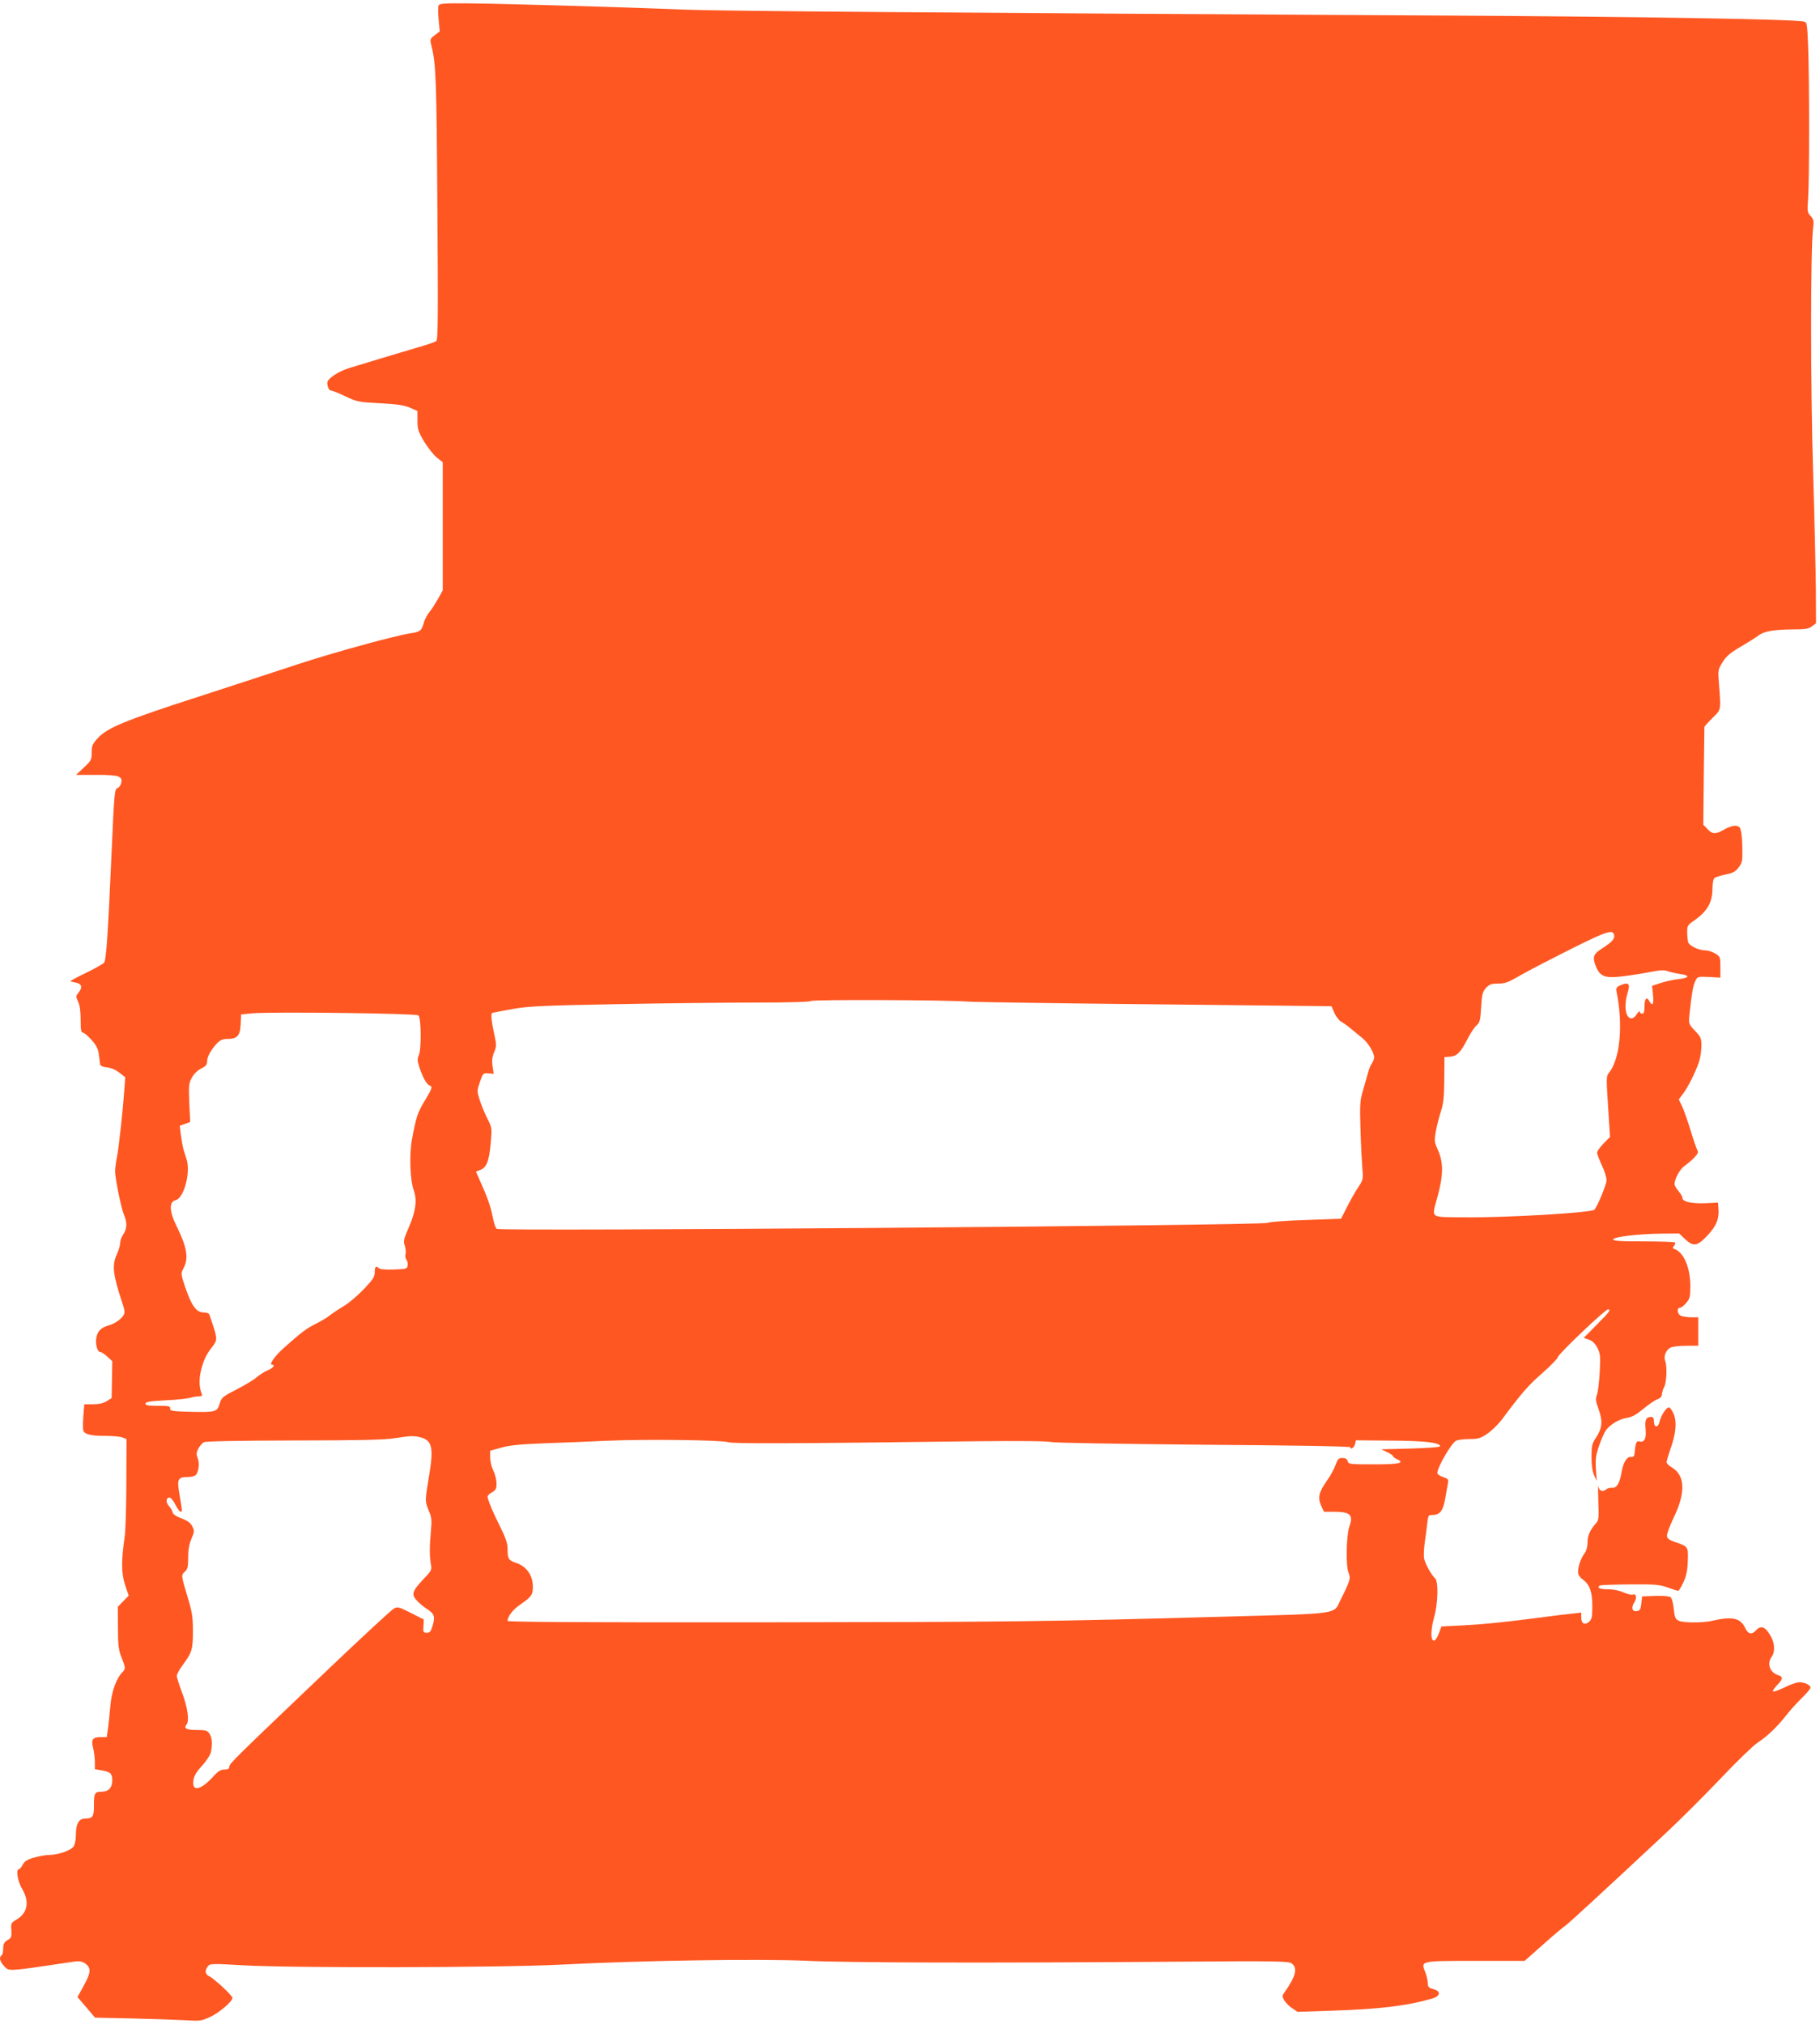 <?xml version="1.0" standalone="no"?>
<!DOCTYPE svg PUBLIC "-//W3C//DTD SVG 20010904//EN"
 "http://www.w3.org/TR/2001/REC-SVG-20010904/DTD/svg10.dtd">
<svg version="1.0" xmlns="http://www.w3.org/2000/svg"
 width="1151pt" height="1280pt" viewBox="0 0 1151 1280"
 preserveAspectRatio="xMidYMid meet">
<g transform="translate(0,1280) scale(0.1,-0.1)"
fill="#ff5722" stroke="none">
<path d="M2773 12764 c-3 -8 -3 -48 1 -89 l7 -73 -32 -25 c-31 -24 -31 -24
-19 -73 27 -110 31 -215 36 -1014 5 -697 4 -838 -7 -847 -8 -6 -63 -25 -124
-42 -105 -31 -308 -92 -425 -128 -70 -21 -140 -68 -140 -93 0 -28 11 -50 25
-50 7 0 47 -16 89 -36 73 -35 83 -37 220 -44 110 -6 155 -13 190 -29 l46 -20
0 -61 c0 -54 5 -69 42 -132 24 -39 60 -85 80 -101 l38 -30 0 -405 0 -405 -31
-56 c-18 -31 -42 -69 -55 -84 -13 -15 -28 -45 -34 -66 -13 -49 -23 -57 -85
-66 -91 -13 -482 -120 -710 -195 -99 -33 -376 -123 -615 -201 -478 -154 -591
-201 -651 -266 -34 -37 -39 -49 -39 -91 0 -46 -3 -52 -50 -96 l-49 -46 128 0
c143 0 169 -8 157 -53 -3 -14 -14 -28 -24 -31 -17 -6 -20 -35 -35 -379 -25
-562 -35 -707 -49 -725 -7 -8 -60 -38 -118 -66 -57 -27 -100 -51 -95 -52 6 -1
22 -5 36 -8 36 -8 42 -29 17 -61 -19 -24 -19 -27 -4 -59 11 -23 16 -62 16
-115 0 -63 3 -81 14 -81 8 0 32 -21 55 -46 30 -34 42 -57 46 -92 4 -26 7 -54
8 -62 1 -10 17 -17 45 -20 26 -3 56 -16 78 -34 l36 -28 -5 -72 c-9 -129 -36
-380 -48 -436 -6 -30 -11 -68 -11 -85 -1 -43 38 -234 56 -277 21 -50 20 -87
-4 -123 -11 -16 -20 -41 -20 -55 0 -14 -9 -45 -20 -69 -33 -72 -27 -127 32
-306 22 -65 21 -73 -9 -104 -17 -16 -47 -34 -69 -40 -54 -16 -74 -34 -84 -76
-9 -42 5 -95 25 -95 7 0 27 -13 44 -29 l31 -29 -2 -117 -2 -116 -32 -20 c-21
-13 -49 -19 -86 -19 l-55 0 -6 -76 c-3 -42 -3 -83 0 -91 9 -24 49 -33 138 -33
46 0 95 -4 109 -10 l26 -10 -1 -272 c0 -150 -5 -304 -10 -343 -23 -153 -22
-235 2 -308 l23 -67 -35 -36 -34 -35 1 -132 c0 -111 4 -141 22 -187 26 -65 27
-74 8 -92 -40 -40 -70 -124 -78 -213 -4 -49 -11 -115 -15 -145 l-8 -55 -37 0
c-53 0 -63 -14 -49 -69 6 -25 11 -65 11 -90 l0 -44 42 -7 c57 -10 68 -20 68
-65 0 -44 -24 -70 -66 -70 -45 0 -50 -10 -50 -83 1 -74 -7 -87 -56 -87 -39 0
-58 -33 -58 -100 0 -34 -6 -64 -15 -77 -17 -25 -99 -53 -154 -53 -19 0 -61 -7
-93 -16 -46 -13 -62 -23 -74 -45 -8 -16 -19 -29 -24 -29 -21 0 -9 -76 20 -125
48 -81 35 -152 -36 -194 -34 -20 -36 -24 -32 -68 2 -37 -1 -48 -17 -57 -29
-16 -35 -27 -35 -63 0 -17 -5 -35 -10 -38 -18 -11 -11 -39 16 -68 32 -34 12
-36 447 29 25 4 45 1 62 -10 42 -28 42 -57 -4 -140 l-41 -75 56 -65 55 -65
232 -5 c128 -3 278 -8 335 -11 96 -6 106 -5 160 20 57 26 142 98 142 121 0 15
-116 122 -147 137 -26 12 -29 35 -9 62 13 18 22 19 227 7 307 -18 1630 -15
1999 4 519 27 1260 38 1553 25 273 -13 1127 -15 2361 -6 609 5 692 3 713 -10
41 -28 29 -81 -41 -180 -18 -25 -18 -30 -5 -53 8 -15 30 -37 49 -50 l35 -24
215 7 c301 9 480 31 638 77 53 16 56 47 5 60 -27 7 -33 14 -33 35 0 15 -7 47
-16 70 -29 75 -36 73 318 73 l310 0 116 103 c64 57 128 111 142 120 22 16 208
186 637 587 91 85 247 241 346 345 99 105 203 205 231 224 64 42 125 101 179
170 23 30 68 80 100 111 31 31 57 61 57 68 0 16 -35 33 -69 34 -15 1 -58 -14
-94 -32 -37 -18 -70 -30 -74 -26 -4 3 8 21 25 39 38 39 40 53 10 63 -55 16
-76 74 -43 118 20 26 19 79 -1 119 -35 69 -66 84 -99 47 -27 -29 -49 -25 -68
15 -30 64 -82 75 -207 46 -60 -14 -183 -14 -213 0 -21 10 -26 20 -32 75 -3 34
-12 68 -20 74 -8 6 -46 10 -97 8 l-83 -3 -5 -45 c-4 -37 -9 -46 -28 -48 -30
-5 -38 22 -17 54 19 29 13 59 -10 50 -8 -3 -34 4 -57 14 -26 12 -65 20 -100
20 -52 0 -72 10 -50 24 5 3 89 6 188 7 159 1 186 -1 239 -19 33 -12 64 -22 68
-22 4 0 19 24 33 54 19 41 26 75 28 136 3 91 3 90 -84 120 -32 11 -46 21 -48
36 -2 12 18 66 44 120 75 155 71 264 -12 314 -19 10 -34 26 -34 34 0 8 11 45
24 83 35 98 42 168 21 221 -10 23 -23 42 -31 42 -17 0 -51 -53 -59 -92 -9 -38
-35 -37 -35 2 0 22 -5 30 -18 30 -32 0 -41 -19 -35 -76 6 -60 -8 -88 -38 -79
-19 6 -26 -8 -31 -70 -2 -24 -7 -30 -24 -28 -25 3 -49 -36 -59 -97 -11 -68
-32 -102 -59 -98 -13 1 -31 -3 -39 -11 -22 -18 -45 -8 -49 21 -2 13 -2 -30 0
-95 4 -106 3 -120 -15 -140 -38 -43 -53 -77 -53 -120 0 -28 -7 -53 -18 -68
-23 -30 -42 -83 -42 -119 0 -18 10 -34 31 -49 43 -32 59 -77 59 -169 0 -66 -3
-82 -20 -97 -27 -24 -50 -13 -50 26 l0 32 -57 -7 c-32 -3 -110 -12 -173 -21
-270 -35 -383 -46 -515 -53 l-139 -7 -17 -45 c-9 -25 -23 -45 -30 -45 -22 0
-22 65 0 146 26 90 29 230 6 249 -21 18 -62 91 -69 125 -3 17 -1 64 5 105 6
41 13 96 16 123 5 44 7 47 33 47 46 0 67 27 80 105 7 39 14 82 17 96 4 24 1
28 -31 39 -20 6 -36 18 -36 25 0 37 88 188 119 205 11 5 48 10 83 10 55 0 70
4 113 33 27 18 72 61 98 97 122 164 165 212 252 288 51 45 95 90 97 100 3 20
300 302 317 302 21 0 10 -16 -71 -97 l-82 -83 32 -11 c23 -8 39 -24 54 -52 19
-37 20 -53 15 -152 -3 -60 -11 -125 -17 -143 -11 -28 -9 -42 10 -94 27 -75 23
-119 -16 -178 -26 -39 -29 -52 -29 -124 0 -53 6 -93 17 -116 l16 -35 -5 75
c-4 62 -1 87 19 145 13 39 32 82 41 96 26 39 86 76 136 83 33 5 59 20 105 58
34 28 73 55 89 60 18 7 27 17 27 31 1 12 7 33 15 47 15 27 19 131 6 165 -12
29 6 70 35 84 14 6 58 11 99 11 l75 0 0 90 0 90 -46 0 c-25 0 -54 5 -65 10
-22 12 -26 50 -5 50 8 0 26 14 40 31 23 27 26 39 26 105 0 119 -42 216 -101
236 -11 4 -12 8 -2 20 7 8 10 18 6 21 -3 4 -94 7 -200 7 -151 0 -194 3 -191
13 6 16 163 35 305 36 l112 1 37 -35 c53 -50 77 -47 141 21 57 60 76 106 71
169 l-3 40 -83 -4 c-85 -3 -142 10 -142 34 0 8 -11 27 -25 43 -14 17 -25 36
-25 43 0 34 34 96 64 117 18 12 45 35 61 52 25 26 27 33 17 52 -6 13 -26 70
-43 128 -18 58 -41 124 -52 146 l-20 42 25 33 c34 44 86 150 104 208 8 25 14
70 14 98 0 48 -4 57 -41 95 -39 42 -40 44 -35 98 15 140 23 187 37 215 14 30
15 30 87 27 l72 -4 0 66 c0 64 -1 67 -32 86 -18 11 -45 20 -60 20 -45 0 -105
29 -112 53 -3 12 -6 41 -6 64 0 38 4 45 43 71 85 60 117 115 117 205 0 32 5
59 13 65 6 5 38 15 70 22 46 9 62 18 82 44 22 28 25 43 24 107 0 41 -3 92 -7
114 -6 34 -11 40 -34 43 -16 2 -45 -7 -71 -22 -56 -33 -77 -33 -109 2 l-26 27
3 305 c2 168 4 309 4 313 1 5 24 30 51 57 56 54 54 46 41 215 -7 88 -6 91 23
138 23 37 47 58 115 98 47 27 98 60 113 71 33 26 95 37 218 38 77 0 100 4 120
20 l25 19 -1 213 c-1 117 -9 458 -18 758 -16 532 -16 1388 0 1523 6 51 4 60
-15 81 -21 22 -22 30 -16 112 8 114 8 763 0 961 -6 147 -7 153 -28 157 -74 15
-1046 31 -2297 38 -3139 17 -4536 28 -4775 37 -413 17 -1198 39 -1383 40 -148
1 -173 -1 -179 -15z m7435 -5877 c5 -24 -13 -44 -75 -84 -57 -36 -63 -54 -42
-110 20 -54 48 -73 103 -72 48 0 154 15 274 38 37 7 62 7 80 -1 15 -5 49 -13
75 -17 65 -8 64 -25 -4 -32 -30 -3 -81 -14 -113 -24 l-58 -19 6 -58 c6 -60 -4
-75 -24 -38 -16 31 -30 14 -30 -36 0 -32 -4 -44 -15 -44 -8 0 -15 6 -15 13 0
6 -8 0 -18 -15 -9 -16 -24 -28 -34 -28 -38 0 -50 78 -24 164 17 56 6 67 -45
46 -27 -12 -30 -17 -25 -44 40 -201 23 -406 -40 -498 -29 -41 -28 -8 -8 -323
l6 -95 -41 -41 c-22 -23 -41 -49 -41 -58 0 -9 14 -45 30 -79 17 -35 30 -78 30
-96 0 -26 -57 -164 -77 -186 -18 -19 -562 -51 -823 -48 -227 3 -207 -13 -166
141 34 127 34 206 1 282 -24 52 -25 61 -15 118 6 34 20 91 32 127 17 53 21 91
22 205 l1 140 36 3 c44 4 65 25 110 112 18 36 44 74 56 85 21 18 25 31 30 115
5 84 9 98 31 123 22 23 34 27 77 27 41 0 63 8 120 41 39 23 147 80 240 127
320 163 365 180 373 139z m-4083 -421 c39 -3 571 -11 1183 -17 l1113 -12 18
-43 c11 -23 30 -48 43 -55 12 -6 40 -26 60 -43 21 -17 54 -44 73 -60 38 -30
75 -92 75 -123 0 -10 -7 -28 -15 -39 -8 -12 -19 -39 -24 -60 -6 -22 -20 -70
-31 -109 -19 -64 -21 -86 -16 -250 3 -99 9 -210 12 -247 6 -65 5 -69 -29 -120
-19 -29 -51 -85 -70 -124 l-36 -71 -223 -8 c-128 -4 -232 -12 -243 -18 -32
-17 -4847 -55 -4873 -38 -8 4 -20 41 -27 80 -13 65 -31 117 -86 239 l-19 43
24 9 c43 16 58 54 69 165 9 103 9 103 -21 162 -16 32 -38 84 -48 116 -18 57
-18 59 1 115 19 55 21 57 54 54 l33 -2 -7 48 c-5 36 -2 60 10 88 14 32 15 48
6 89 -24 109 -29 156 -17 160 6 2 63 12 126 24 101 18 181 22 660 31 300 6
696 10 880 10 203 0 341 4 350 10 15 10 853 7 995 -4z m-3479 -87 c18 -15 20
-215 2 -254 -9 -19 -8 -35 2 -67 20 -64 47 -115 65 -121 22 -9 20 -17 -29 -98
-46 -76 -54 -102 -81 -246 -17 -96 -12 -255 12 -321 22 -62 12 -133 -31 -232
-33 -76 -36 -88 -26 -118 6 -17 8 -41 5 -53 -4 -11 -1 -26 5 -34 6 -8 10 -24
8 -37 -3 -22 -8 -23 -87 -26 -49 -2 -88 1 -95 8 -18 18 -26 11 -26 -25 0 -30
-11 -46 -69 -107 -38 -40 -95 -89 -128 -108 -32 -19 -71 -45 -87 -58 -16 -13
-56 -37 -90 -54 -60 -30 -90 -53 -202 -153 -55 -49 -95 -105 -74 -105 23 0 8
-21 -26 -35 -20 -8 -51 -28 -69 -43 -18 -16 -75 -51 -128 -78 -86 -44 -96 -52
-106 -85 -17 -58 -24 -60 -177 -57 -125 3 -139 5 -138 21 2 15 -8 17 -77 17
-61 0 -79 3 -79 14 0 11 28 15 128 21 70 3 140 11 156 16 16 5 40 9 54 9 19 0
23 4 17 18 -15 39 -17 87 -5 140 16 68 33 104 72 155 33 41 33 52 3 142 -9 28
-19 56 -21 63 -2 6 -16 12 -32 12 -51 0 -79 39 -122 164 -27 82 -27 83 -9 117
34 63 21 135 -48 273 -42 86 -44 147 -3 156 52 11 96 171 71 255 -6 19 -15 50
-21 68 -5 17 -12 58 -16 90 l-7 58 33 12 33 12 -6 121 c-4 111 -3 125 17 160
13 24 36 46 59 57 29 15 37 24 37 45 0 30 24 73 63 115 20 20 36 27 64 27 63
0 82 20 85 93 l3 62 70 7 c124 11 1035 0 1051 -13z m16 -2669 c71 -20 81 -66
52 -240 -27 -162 -27 -163 -4 -219 20 -46 22 -61 15 -134 -9 -98 -9 -159 0
-209 7 -35 4 -41 -48 -95 -71 -76 -77 -96 -40 -135 15 -17 45 -41 65 -54 45
-29 51 -47 34 -104 -11 -37 -17 -45 -37 -45 -22 0 -24 4 -21 42 l2 42 -81 41
c-75 38 -84 41 -108 28 -14 -7 -199 -178 -411 -380 -595 -567 -630 -601 -630
-620 0 -13 -8 -18 -31 -18 -23 0 -40 -10 -72 -46 -78 -85 -134 -96 -124 -24 4
30 18 54 55 94 28 31 52 68 56 87 10 52 7 93 -10 117 -13 19 -24 22 -79 22
-66 0 -85 10 -65 35 19 23 6 112 -30 205 -17 47 -32 93 -32 103 1 10 18 42 39
70 57 77 63 97 63 212 0 88 -5 121 -31 207 -45 150 -44 147 -20 169 18 17 21
31 21 90 0 49 6 85 21 119 19 45 19 50 5 78 -11 22 -30 36 -68 50 -34 13 -54
26 -56 38 -2 11 -13 29 -24 41 -21 23 -19 53 5 53 7 0 24 -20 36 -45 22 -43
41 -59 41 -32 0 6 -7 50 -15 97 -17 98 -11 110 56 110 20 0 42 6 48 13 18 23
24 75 11 106 -9 24 -9 34 4 60 9 17 25 35 35 41 13 6 214 10 573 11 404 0 575
4 633 14 103 16 122 17 167 5z m1943 -30 c30 -10 402 -9 1570 6 273 3 453 1
475 -5 21 -5 415 -12 963 -17 575 -4 927 -10 927 -16 0 -19 25 -1 30 21 l5 23
220 -2 c212 -1 309 -12 313 -35 1 -6 -69 -12 -185 -15 l-188 -5 38 -18 c20 -9
37 -21 37 -26 0 -4 12 -13 26 -19 51 -24 13 -32 -148 -32 -151 0 -160 1 -165
20 -4 14 -14 20 -33 20 -24 0 -30 -6 -43 -42 -8 -24 -32 -69 -55 -101 -52 -74
-59 -107 -37 -158 l18 -39 63 0 c103 0 124 -19 98 -92 -20 -58 -24 -251 -5
-295 14 -34 10 -48 -52 -172 -45 -91 6 -84 -725 -104 -1154 -32 -1345 -34
-2954 -36 -1103 -1 -1588 2 -1588 9 0 27 34 72 77 101 74 51 83 64 83 114 0
75 -41 132 -112 154 -42 14 -48 25 -48 88 0 33 -12 69 -48 141 -43 87 -65 136
-78 182 -3 9 7 22 26 32 26 15 30 23 30 58 0 22 -9 58 -20 80 -11 22 -20 59
-20 83 l0 43 68 19 c50 15 118 22 272 28 113 4 291 11 395 16 243 11 730 5
770 -9z"/>
</g>
</svg>
